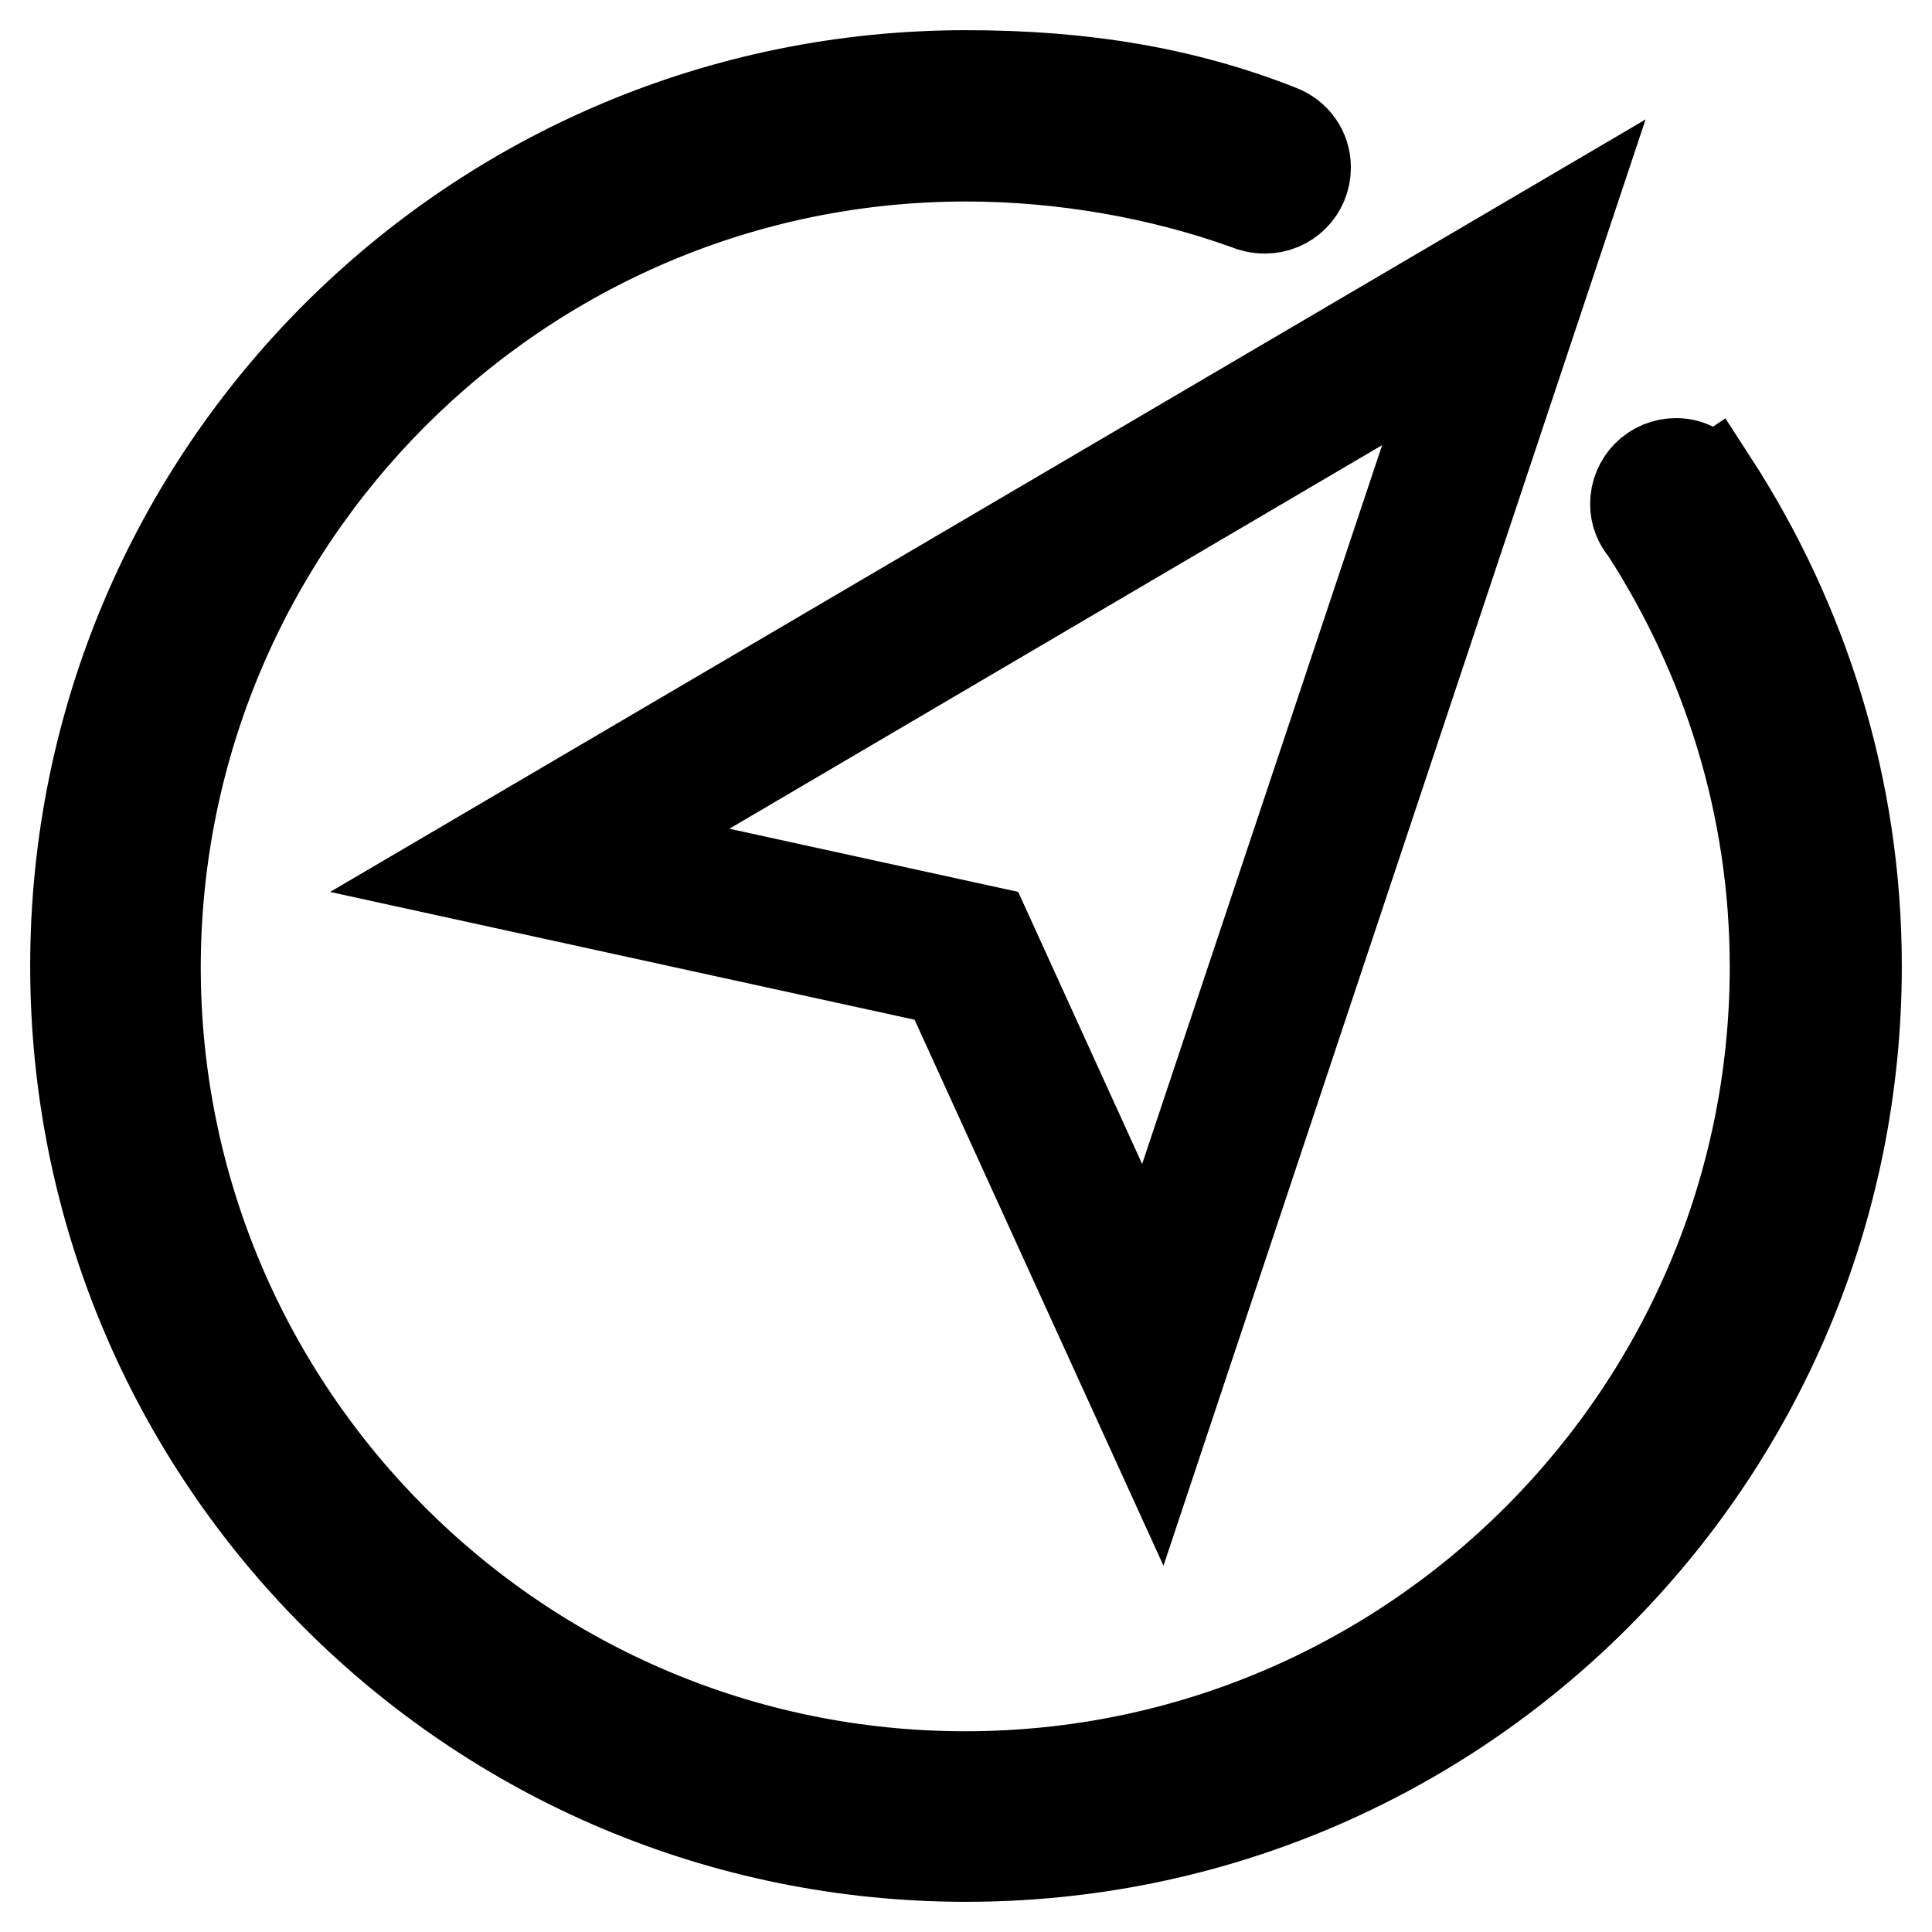 <?xml version="1.0" encoding="utf-8"?>
<!-- Svg Vector Icons : http://www.onlinewebfonts.com/icon -->
<!DOCTYPE svg PUBLIC "-//W3C//DTD SVG 1.1//EN" "http://www.w3.org/Graphics/SVG/1.1/DTD/svg11.dtd">
<svg version="1.1" xmlns="http://www.w3.org/2000/svg" xmlns:xlink="http://www.w3.org/1999/xlink" x="0px" y="0px" viewBox="0 0 256 256" enable-background="new 0 0 256 256" xml:space="preserve">
<g> <path stroke-width="12" fill-opacity="0" stroke="#000000"  d="M125.4,129.9l27.9,61.2l54-162L60,115.6L125.4,129.9z M152.2,170.6l-21.5-47.2l-50.3-11l113.5-66.7 L152.2,170.6z M226.9,63.8l-0.3,0.2c-1-1.5-2.5-2.6-4.5-2.6c-3,0-5.4,2.4-5.4,5.4c0,1.3,0.5,2.5,1.3,3.4 c10.8,16.7,17.2,36.6,17.2,57.9c0,59.1-48.1,107.3-107.3,107.3c-59.2,0-107.3-48.1-107.3-107.3C20.7,68.9,68.8,20.7,128,20.7 c12.8,0,25.8,2.3,37.2,6.4c0.7,0.3,1.5,0.5,2.4,0.5c3,0,5.4-2.4,5.4-5.4c0-2.3-1.4-4.2-3.5-5c-12.7-5-26-7.2-41.5-7.2 C62.8,10,10,62.8,10,128s52.8,118,118,118c65.2,0,118-52.8,118-118C246,104.3,238.9,82.3,226.9,63.8z"/></g>
</svg>